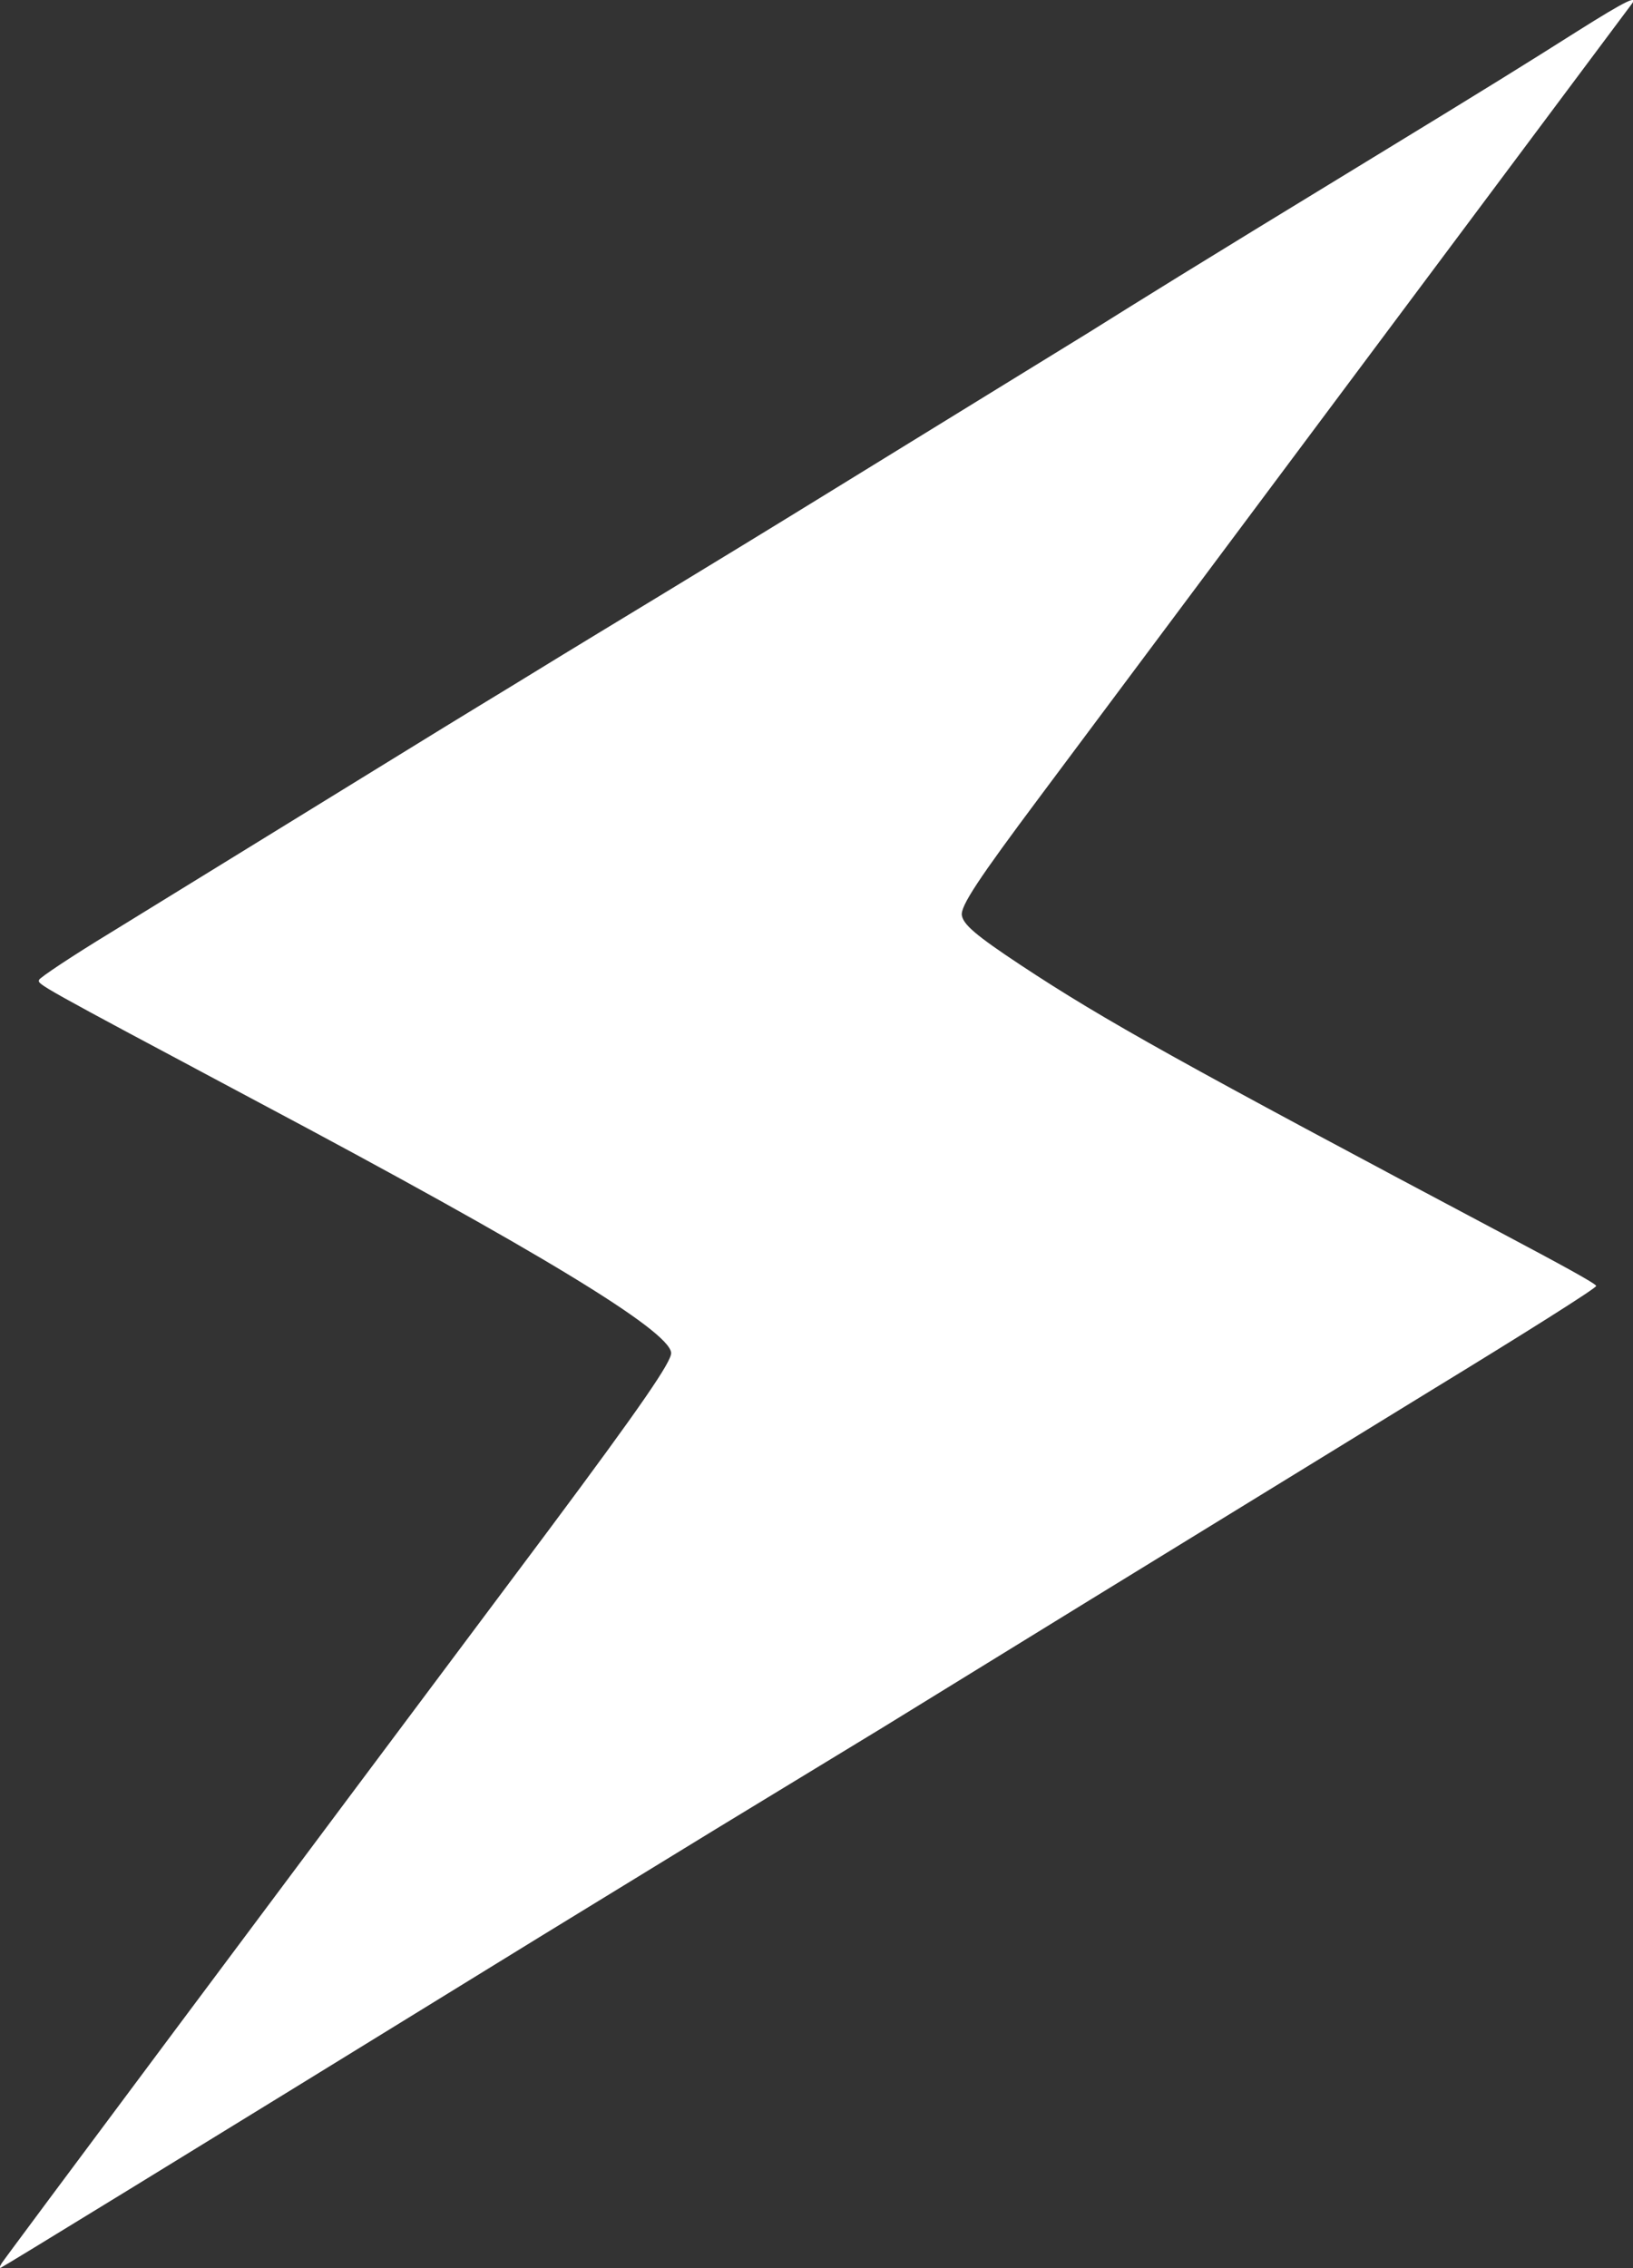 <?xml version="1.0" encoding="UTF-8"?> <svg xmlns="http://www.w3.org/2000/svg" xmlns:xlink="http://www.w3.org/1999/xlink" version="1.1" id="Слой_1" x="0px" y="0px" viewBox="0 0 212.9 295.6" style="enable-background:new 0 0 212.9 295.6;" xml:space="preserve"><rect x="0" y="0" width="212.9" height="295.6" fill="#333333" stroke="none"/> <style type="text/css"> .st0{fill-rule:evenodd;clip-rule:evenodd;fill:#FFFFFF;} </style> <title>Ресурс 1</title> <g id="Слой_2_1_"> <g id="Слой_1-2"> <path class="st0" d="M205.6,4.1c-6.8,4.3-10.8,6.8-26.7,16.5c-25.1,15.3-29.7,18.2-36.9,22.7c-4.2,2.6-19.7,12.1-34.3,21.1 S77.5,82.8,73.1,85.5s-9.3,5.7-10.8,6.6c-2.5,1.5-17.4,10.7-47.8,29.4c-5.1,3.1-9.3,5.9-9.4,6.2c-0.2,0.6-0.6,0.4,28.5,15.9 c36.7,19.5,53.6,29.8,53.9,32.7c0.1,1.1-3.8,6.8-16.1,23.3C36,246.9,0.7,294.2,0.2,295c-0.3,0.5-0.3,0.7,0,0.5 c1.1-0.6,19.4-11.8,70.4-43.2l22.7-13.9l21.7-13.2l27.3-16.8l44.3-27.2c11.8-7.2,21.5-13.3,21.5-13.6s-5.2-3.1-11.6-6.5 c-42.6-22.6-52.5-28.1-63.4-35.3c-5.9-3.9-7.5-5.3-7.7-6.5s2.2-4.8,10.2-15.5C155.9,76.6,212,1.5,212.6,0.7 C213.8-0.8,212.1,0,205.6,4.1z"></path> </g> </g> </svg> 
